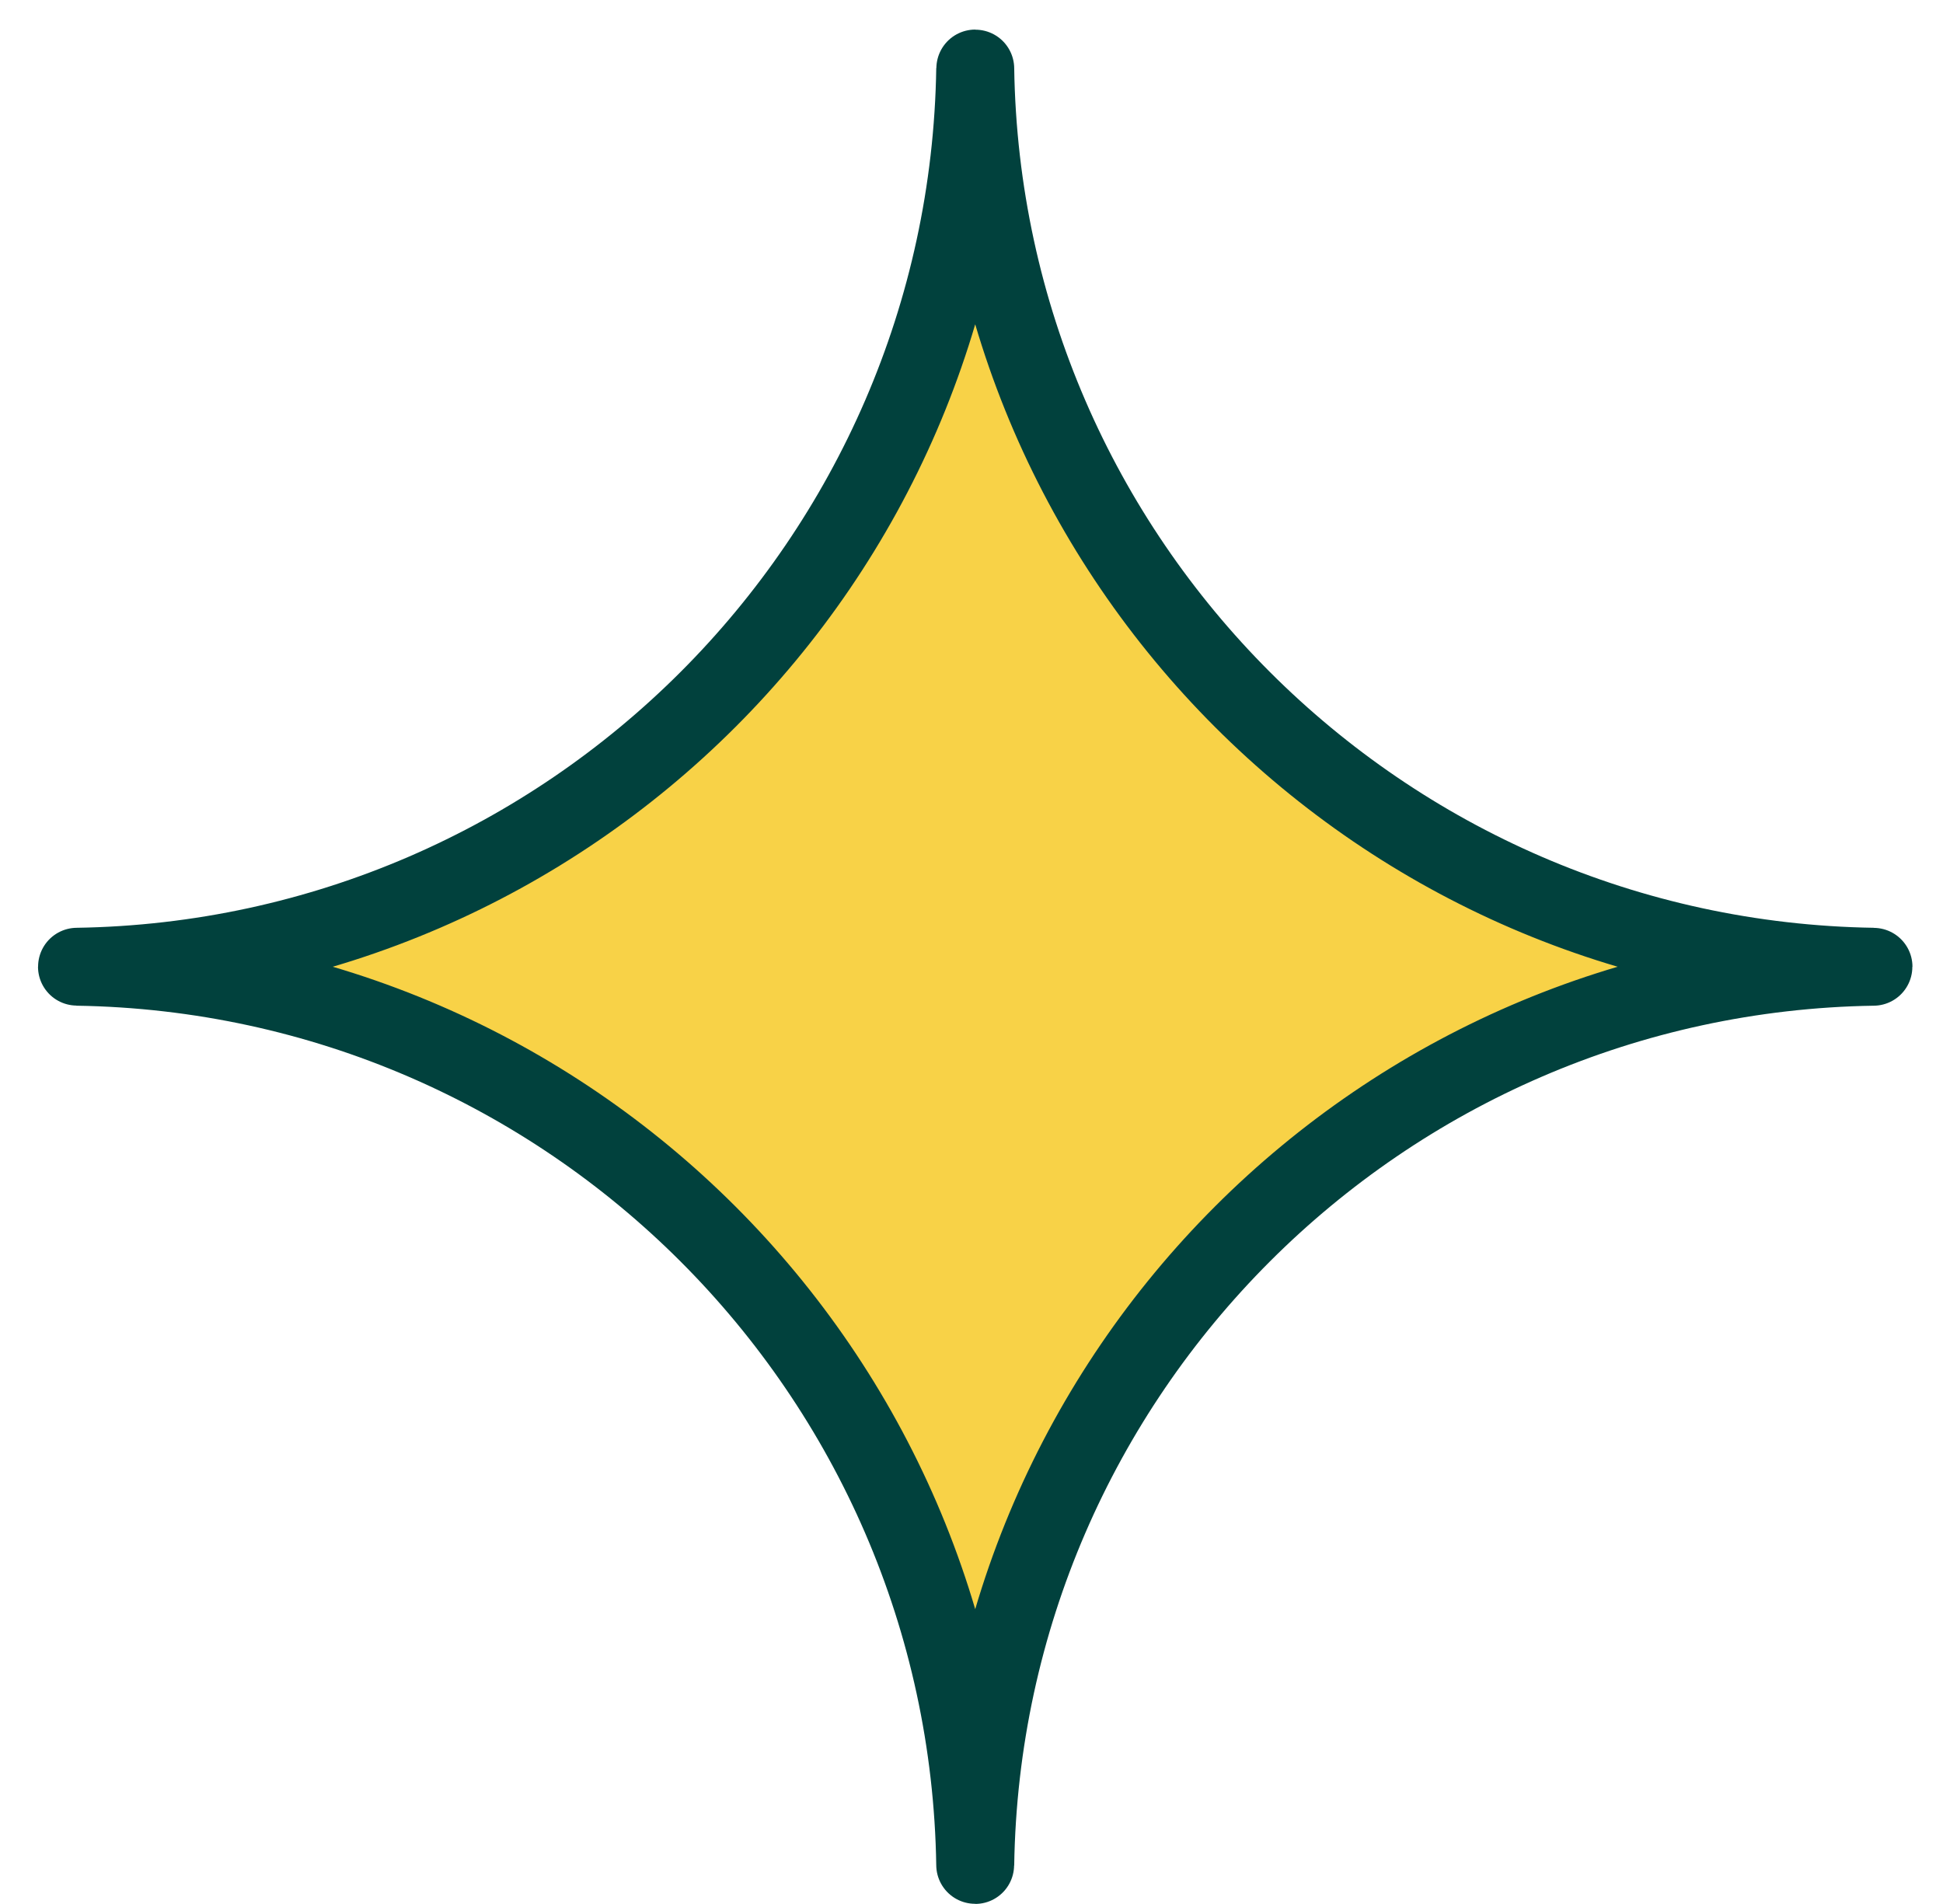 <svg width="50" height="49" viewBox="0 0 50 49" fill="none" xmlns="http://www.w3.org/2000/svg">
<path d="M25.096 47.998C25.097 47.998 25.099 47.996 25.099 47.995C25.291 35.316 35.533 25.075 48.211 24.882C48.213 24.882 48.214 24.881 48.214 24.879C48.214 24.878 48.213 24.877 48.211 24.877C35.533 24.684 25.291 14.442 25.099 1.764C25.099 1.762 25.097 1.761 25.096 1.761C25.094 1.761 25.093 1.762 25.093 1.764C24.9 14.442 14.659 24.684 1.98 24.877C1.979 24.877 1.978 24.878 1.978 24.879C1.978 24.881 1.979 24.882 1.98 24.882C14.659 25.075 24.9 35.316 25.093 47.995C25.093 47.996 25.094 47.998 25.096 47.998Z" fill="#F8D247" stroke="#01413D" stroke-width="2"/>
</svg>
